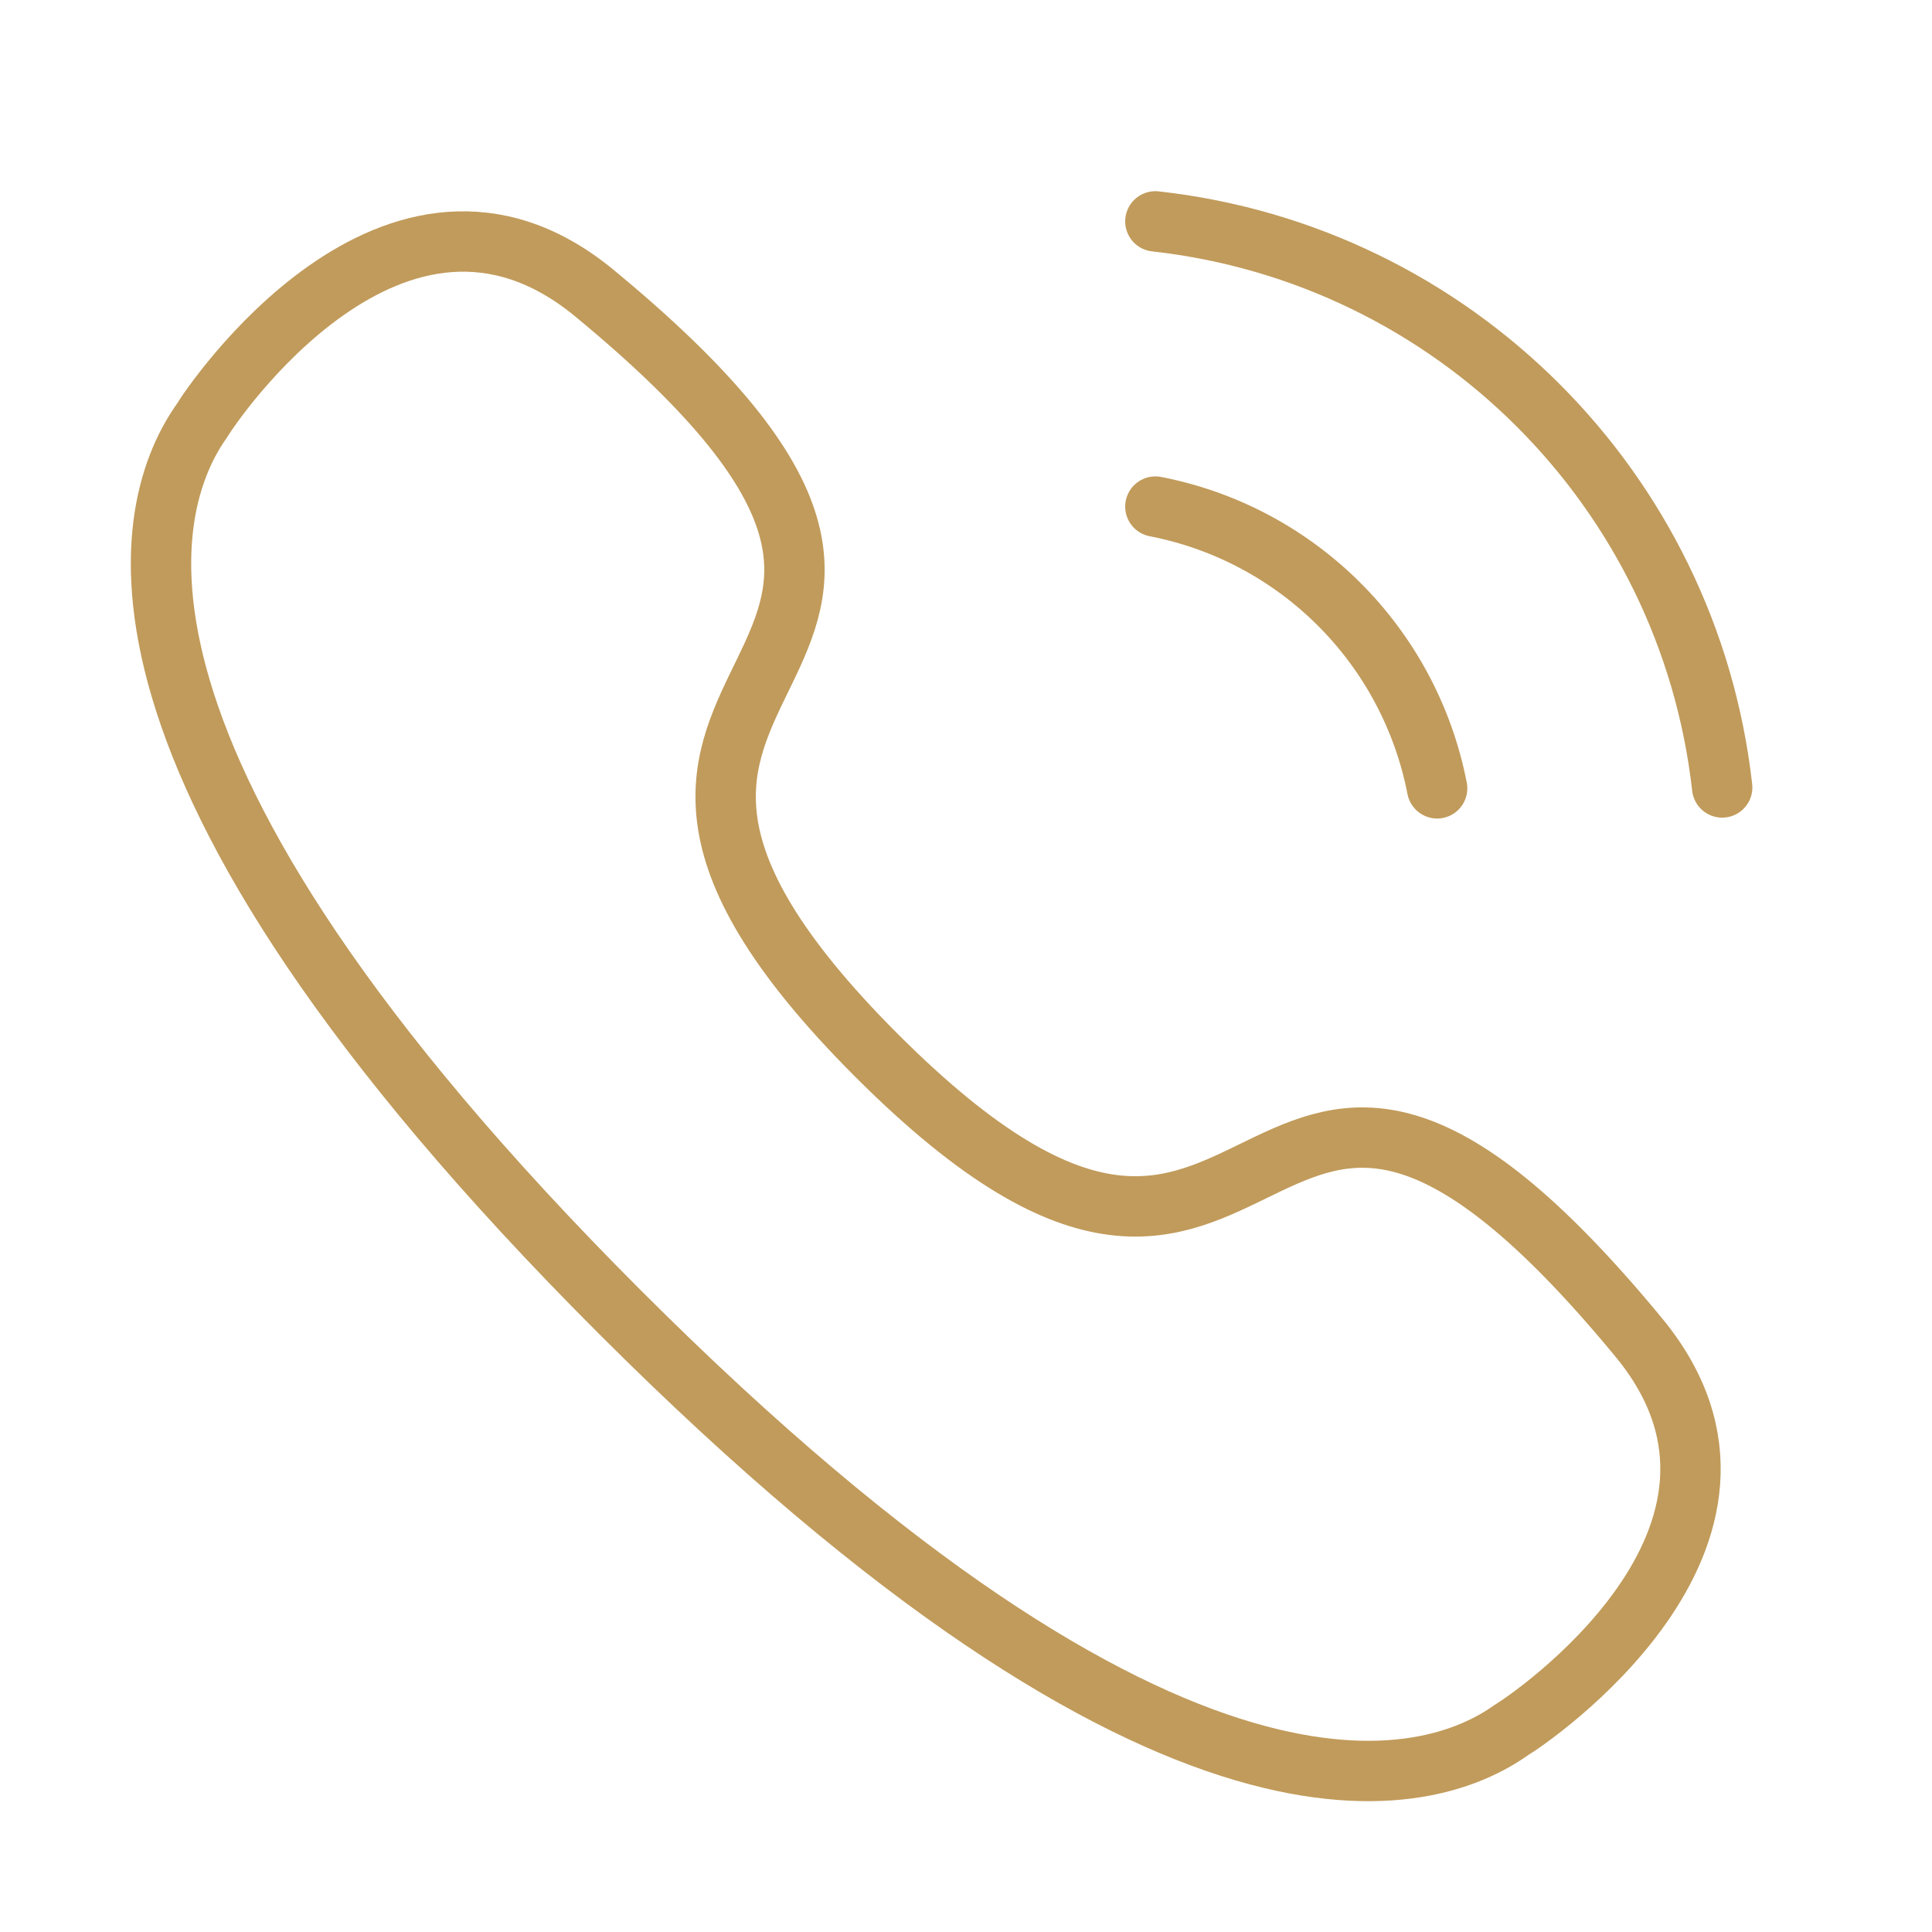 <svg width="48" height="48" viewBox="0 0 48 48" fill="none" xmlns="http://www.w3.org/2000/svg">
<g id="Iconly/Curved/Calling">
<g id="Calling">
<path id="Stroke 1" d="M28.705 5.5C36.107 6.322 41.955 12.162 42.787 19.564" stroke="#C19B5B" stroke-width="1.5" stroke-linecap="round" stroke-linejoin="round"/>
<path id="Stroke 3" d="M28.705 12.586C32.247 13.274 35.015 16.044 35.705 19.586" stroke="#C19B5B" stroke-width="1.5" stroke-linecap="round" stroke-linejoin="round"/>
<path id="Stroke 5" fill-rule="evenodd" clip-rule="evenodd" d="M15.401 32.598C1.605 18.8 3.567 12.482 5.021 10.446C5.208 10.117 9.813 3.224 14.749 7.268C27.002 17.359 11.49 15.932 21.779 26.223C32.069 36.511 30.641 21 40.732 33.25C44.776 38.188 37.883 42.793 37.556 42.977C35.52 44.434 29.199 46.396 15.401 32.598Z" stroke="#C19B5B" stroke-width="1.5" stroke-linecap="round" stroke-linejoin="round"/>
</g>
</g>
</svg>
